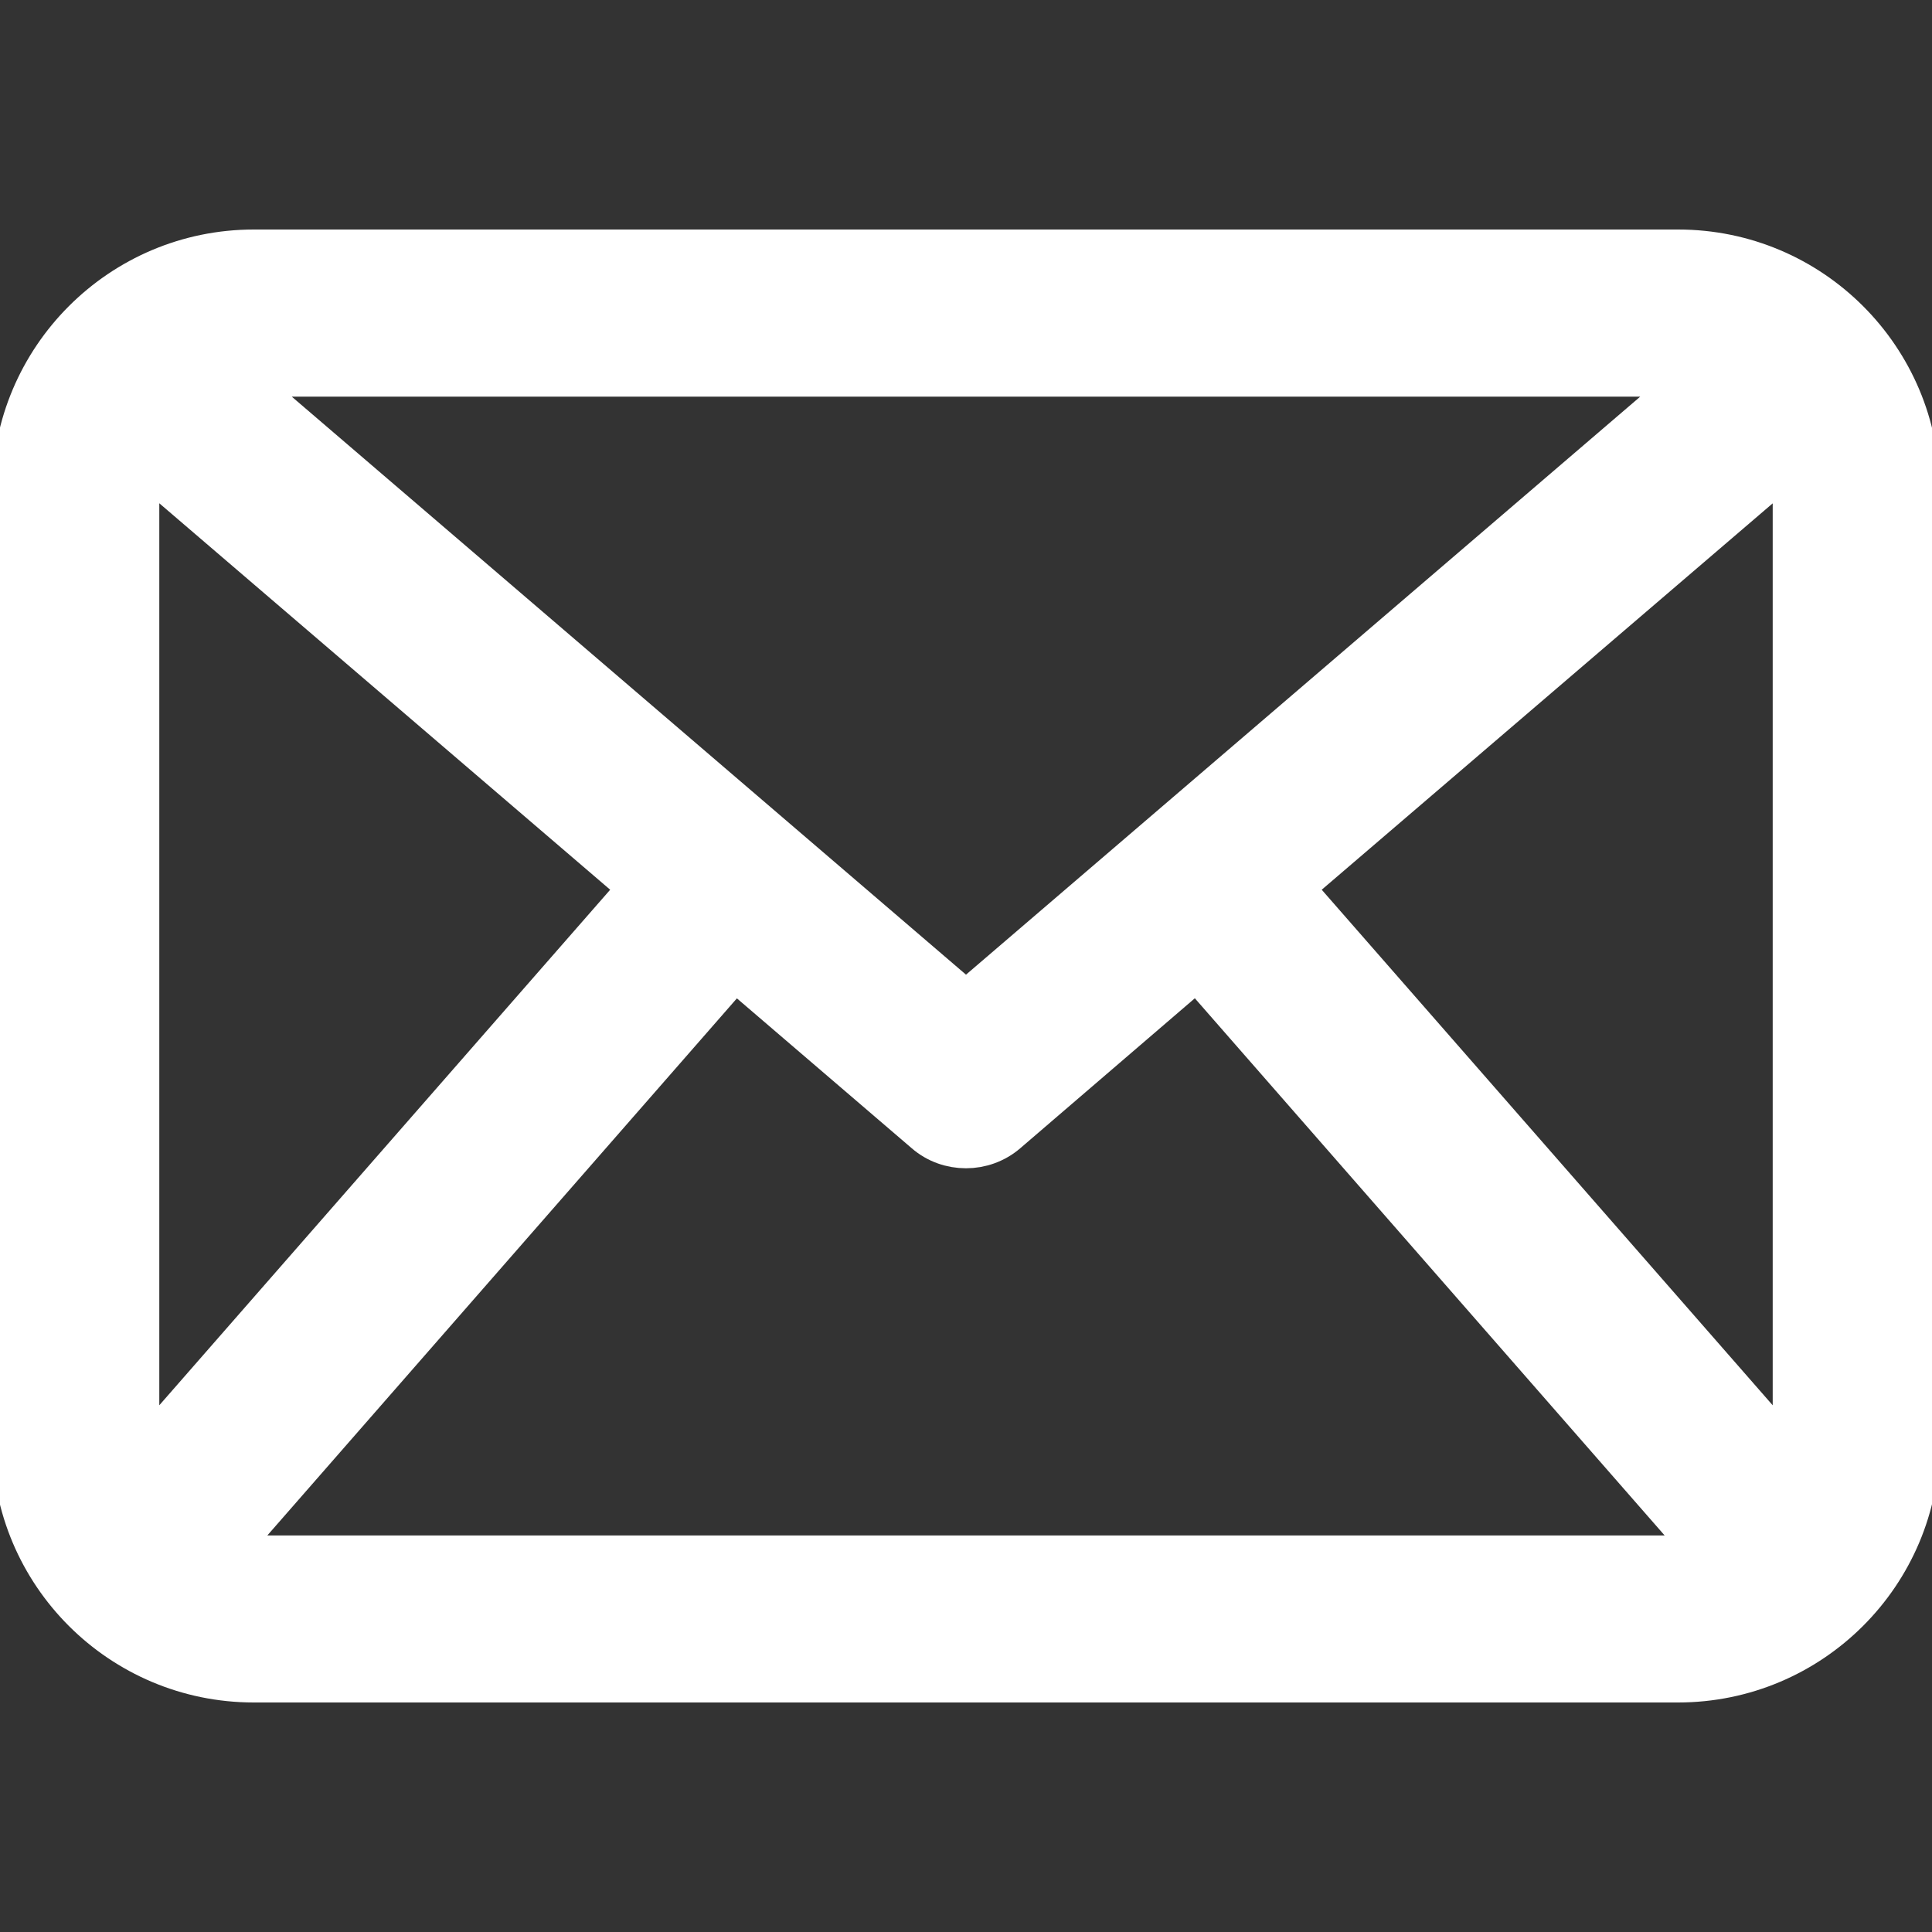 <?xml version="1.0" encoding="utf-8"?>
<!-- Generator: Adobe Illustrator 16.0.0, SVG Export Plug-In . SVG Version: 6.00 Build 0)  -->
<!DOCTYPE svg PUBLIC "-//W3C//DTD SVG 1.1//EN" "http://www.w3.org/Graphics/SVG/1.1/DTD/svg11.dtd">
<svg version="1.1" id="Layer_1" xmlns="http://www.w3.org/2000/svg" xmlns:xlink="http://www.w3.org/1999/xlink" x="0px" y="0px"
	 width="20px" height="20px" viewBox="0 0 20 20" enable-background="new 0 0 20 20" xml:space="preserve">
<rect x="0" y="0" width="20" height="20" fill="#333333" stroke="none"/>
<g>
	<path fill="#FFFFFF" stroke="#FFFFFF" stroke-width="0.5" stroke-miterlimit="10" d="M17.372,2.626H2.627
		c-1.357,0-2.458,1.102-2.458,2.459v9.832c0,1.357,1.101,2.457,2.458,2.457h14.744c1.358,0,2.459-1.1,2.459-2.457V5.085
		C19.831,3.728,18.73,2.626,17.372,2.626L17.372,2.626z M13.328,9.185l5.202-4.457c0.036,0.115,0.071,0.23,0.071,0.357v9.832
		c0,0.086-0.032,0.16-0.049,0.24L13.328,9.185z M17.372,3.856c0.083,0,0.155,0.029,0.231,0.045L10,10.419L2.397,3.901
		c0.077-0.016,0.148-0.045,0.23-0.045H17.372z M1.448,15.157c-0.018-0.08-0.049-0.154-0.049-0.24V5.085
		c0-0.127,0.036-0.242,0.072-0.357l5.2,4.457L1.448,15.157z M2.627,16.146c-0.125,0-0.237-0.035-0.35-0.07l5.326-6.092L9.6,11.696
		c0.114,0.1,0.258,0.148,0.4,0.148c0.142,0,0.285-0.049,0.4-0.148l1.994-1.713l5.328,6.092c-0.113,0.035-0.227,0.07-0.352,0.07
		H2.627z M2.627,16.146"/>
</g>
</svg>
